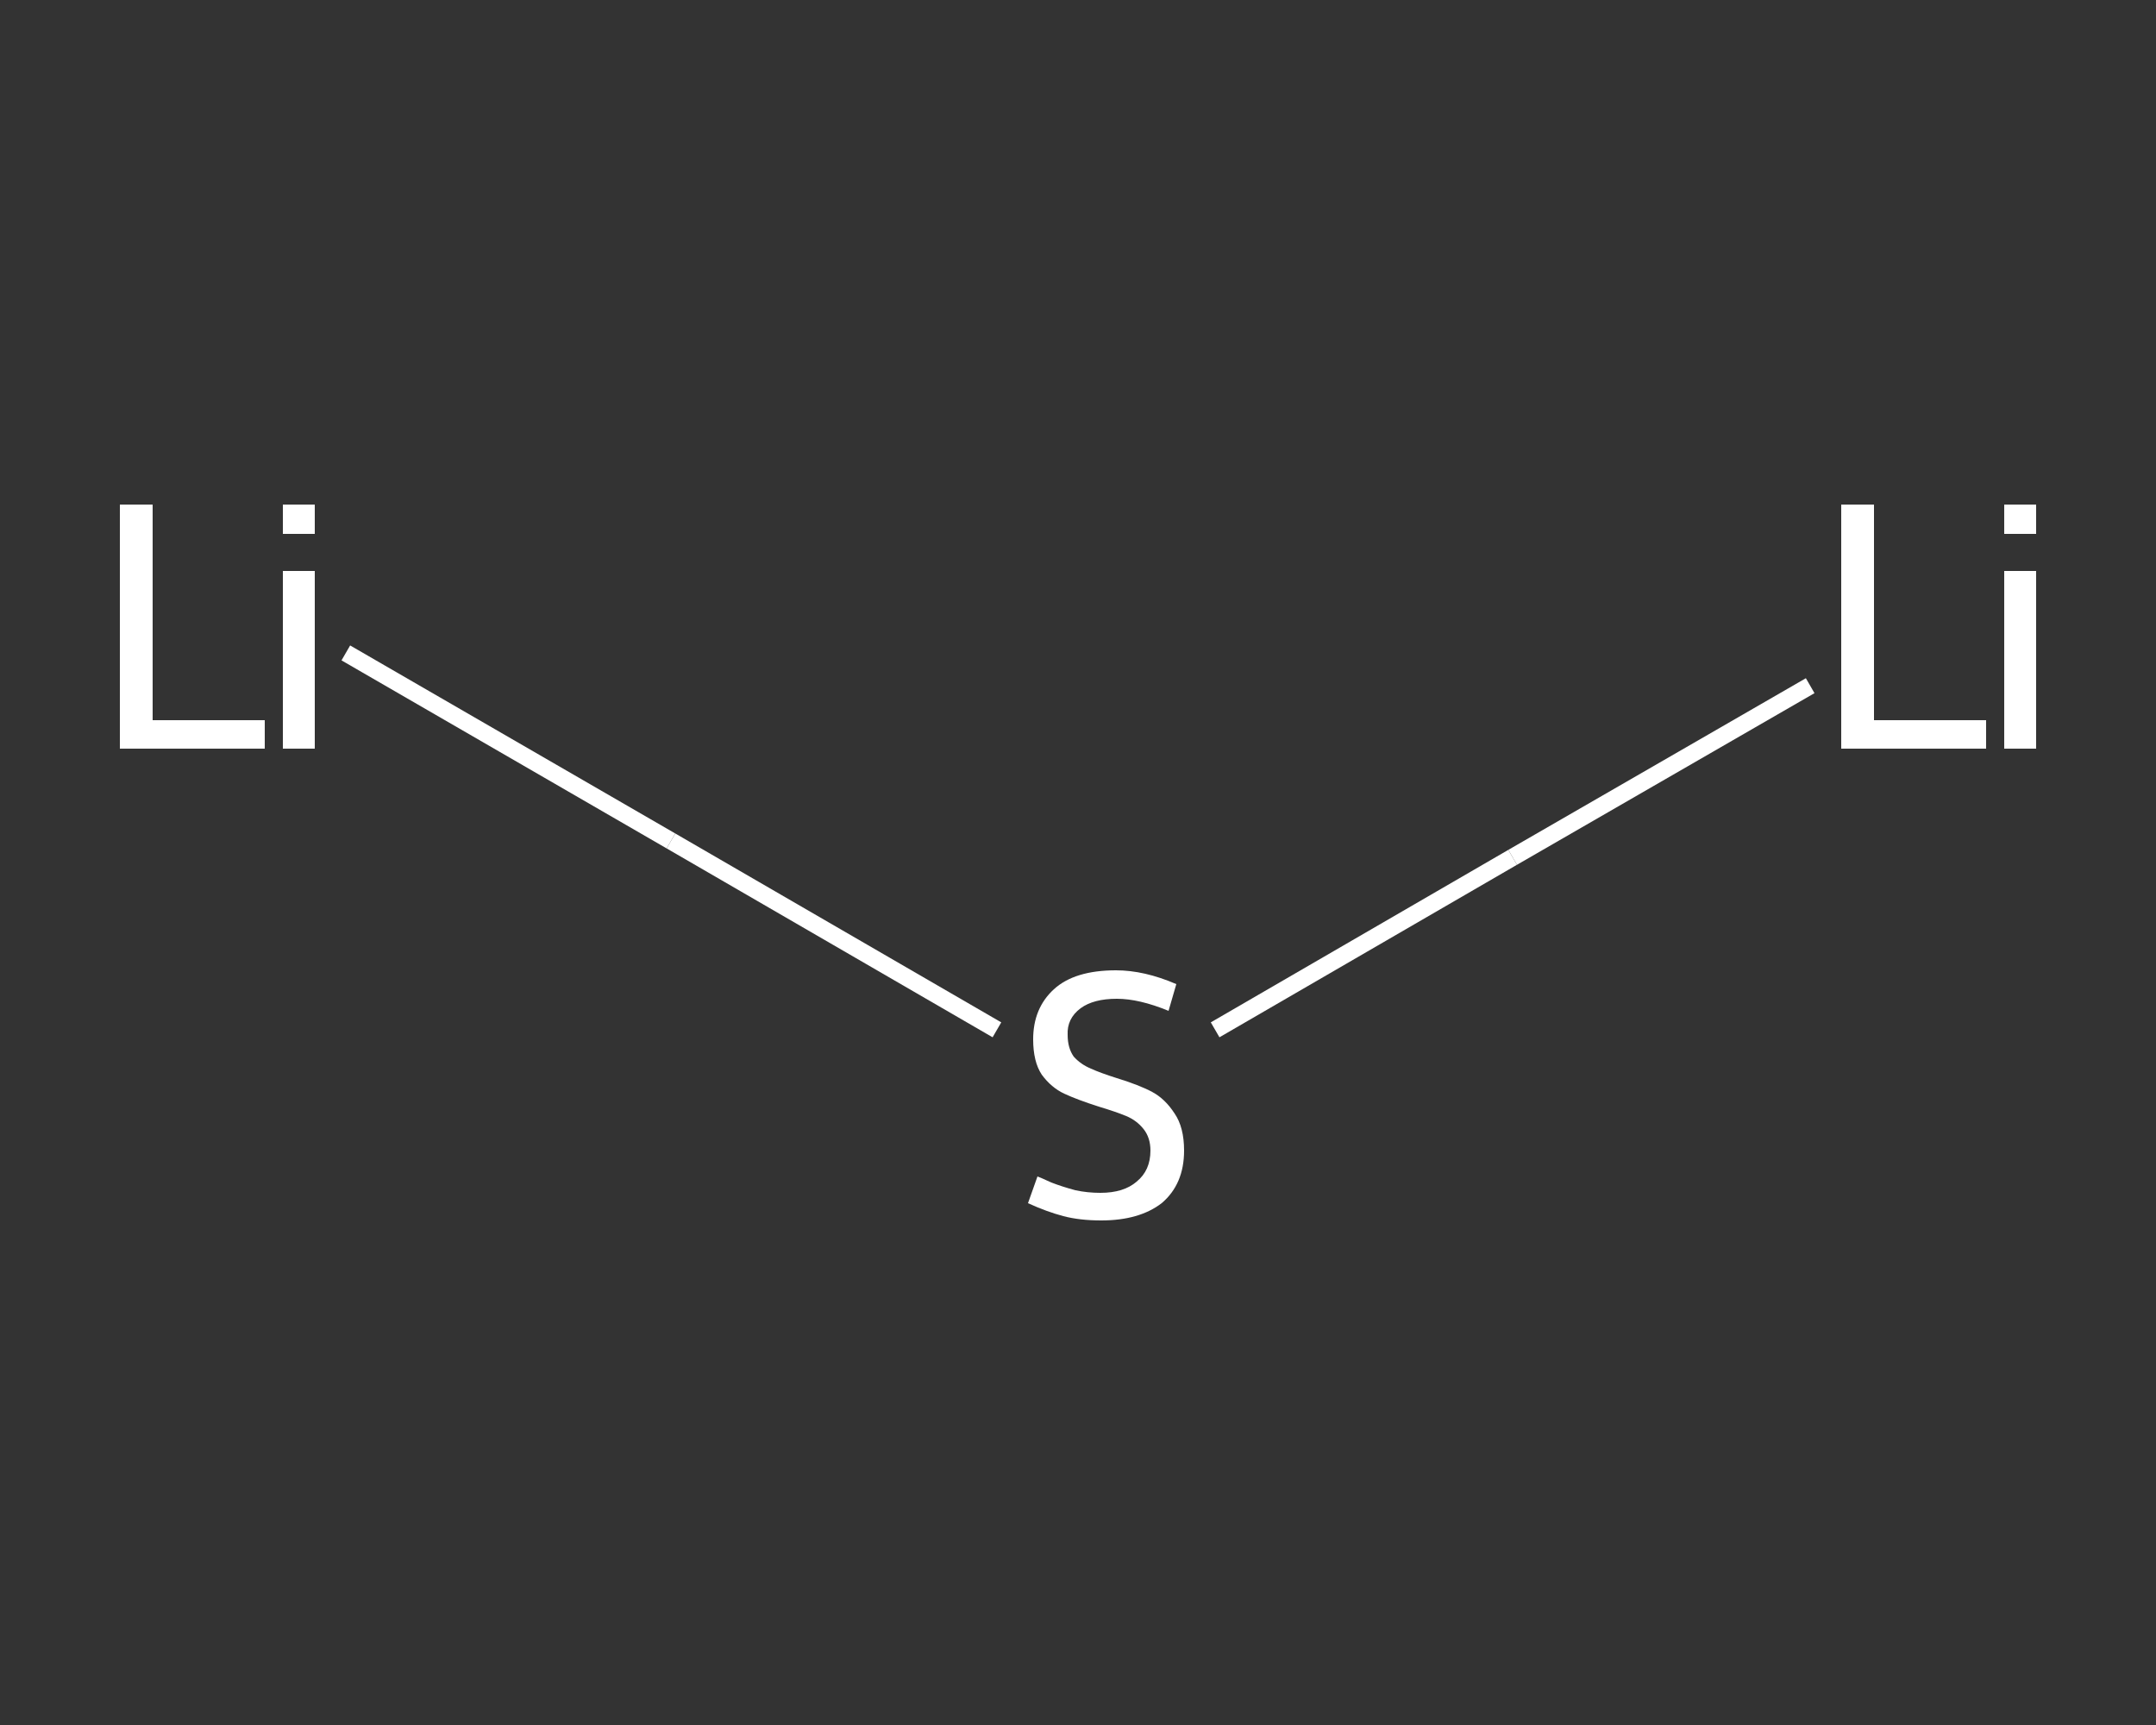 <?xml version='1.0' encoding='iso-8859-1'?>
<svg version='1.1' baseProfile='full'
              xmlns='http://www.w3.org/2000/svg'
                      xmlns:rdkit='http://www.rdkit.org/xml'
                      xmlns:xlink='http://www.w3.org/1999/xlink'
                  xml:space='preserve'
width='250px' height='200px' viewBox='0 0 250 200'>
<rect x="0" y="0" width="250" height="200" fill="#333333" stroke="none"/>
<!-- END OF HEADER -->
<rect style='opacity:1.0;fill:transparent;stroke:none' width='250.0' height='200.0' x='0.0' y='0.0'> </rect>
<path class='bond-0 atom-0 atom-1' d='M 209.9,79.5 L 175.4,99.4' style='fill:none;fill-rule:evenodd;stroke:#FFFFFF;stroke-width:2.0px;stroke-linecap:butt;stroke-linejoin:miter;stroke-opacity:1' />
<path class='bond-0 atom-0 atom-1' d='M 175.4,99.4 L 140.9,119.4' style='fill:none;fill-rule:evenodd;stroke:#FFFFFF;stroke-width:2.0px;stroke-linecap:butt;stroke-linejoin:miter;stroke-opacity:1' />
<path class='bond-1 atom-1 atom-2' d='M 115.6,119.4 L 77.8,97.5' style='fill:none;fill-rule:evenodd;stroke:#FFFFFF;stroke-width:2.0px;stroke-linecap:butt;stroke-linejoin:miter;stroke-opacity:1' />
<path class='bond-1 atom-1 atom-2' d='M 77.8,97.5 L 40.1,75.7' style='fill:none;fill-rule:evenodd;stroke:#FFFFFF;stroke-width:2.0px;stroke-linecap:butt;stroke-linejoin:miter;stroke-opacity:1' />
<path class='atom-0' d='M 213.5 58.5
L 217.3 58.5
L 217.3 83.5
L 230.3 83.5
L 230.3 86.8
L 213.5 86.8
L 213.5 58.5
' fill='#FFFFFF'/>
<path class='atom-0' d='M 232.4 58.5
L 236.1 58.5
L 236.1 61.9
L 232.4 61.9
L 232.4 58.5
M 232.4 66.2
L 236.1 66.2
L 236.1 86.8
L 232.4 86.8
L 232.4 66.2
' fill='#FFFFFF'/>
<path class='atom-1' d='M 120.3 136.4
Q 120.6 136.5, 121.9 137.1
Q 123.2 137.6, 124.7 138.0
Q 126.1 138.3, 127.6 138.3
Q 130.3 138.3, 131.8 137.0
Q 133.4 135.7, 133.4 133.4
Q 133.4 131.9, 132.6 130.9
Q 131.8 129.9, 130.6 129.4
Q 129.4 128.9, 127.4 128.3
Q 124.9 127.5, 123.4 126.8
Q 121.9 126.1, 120.8 124.6
Q 119.8 123.1, 119.8 120.5
Q 119.8 116.9, 122.2 114.7
Q 124.6 112.5, 129.4 112.5
Q 132.7 112.5, 136.4 114.1
L 135.5 117.2
Q 132.1 115.8, 129.5 115.8
Q 126.8 115.8, 125.3 116.9
Q 123.7 118.1, 123.8 120.0
Q 123.8 121.5, 124.5 122.5
Q 125.3 123.4, 126.5 123.9
Q 127.6 124.4, 129.5 125.0
Q 132.1 125.8, 133.6 126.6
Q 135.1 127.4, 136.2 129.1
Q 137.3 130.7, 137.3 133.4
Q 137.3 137.3, 134.7 139.5
Q 132.1 141.5, 127.7 141.5
Q 125.2 141.5, 123.3 141.0
Q 121.4 140.5, 119.2 139.5
L 120.3 136.4
' fill='#FFFFFF'/>
<path class='atom-2' d='M 13.9 58.5
L 17.7 58.5
L 17.7 83.5
L 30.7 83.5
L 30.7 86.8
L 13.9 86.8
L 13.9 58.5
' fill='#FFFFFF'/>
<path class='atom-2' d='M 32.8 58.5
L 36.5 58.5
L 36.5 61.9
L 32.8 61.9
L 32.8 58.5
M 32.8 66.2
L 36.5 66.2
L 36.5 86.8
L 32.8 86.8
L 32.8 66.2
' fill='#FFFFFF'/>
</svg>
